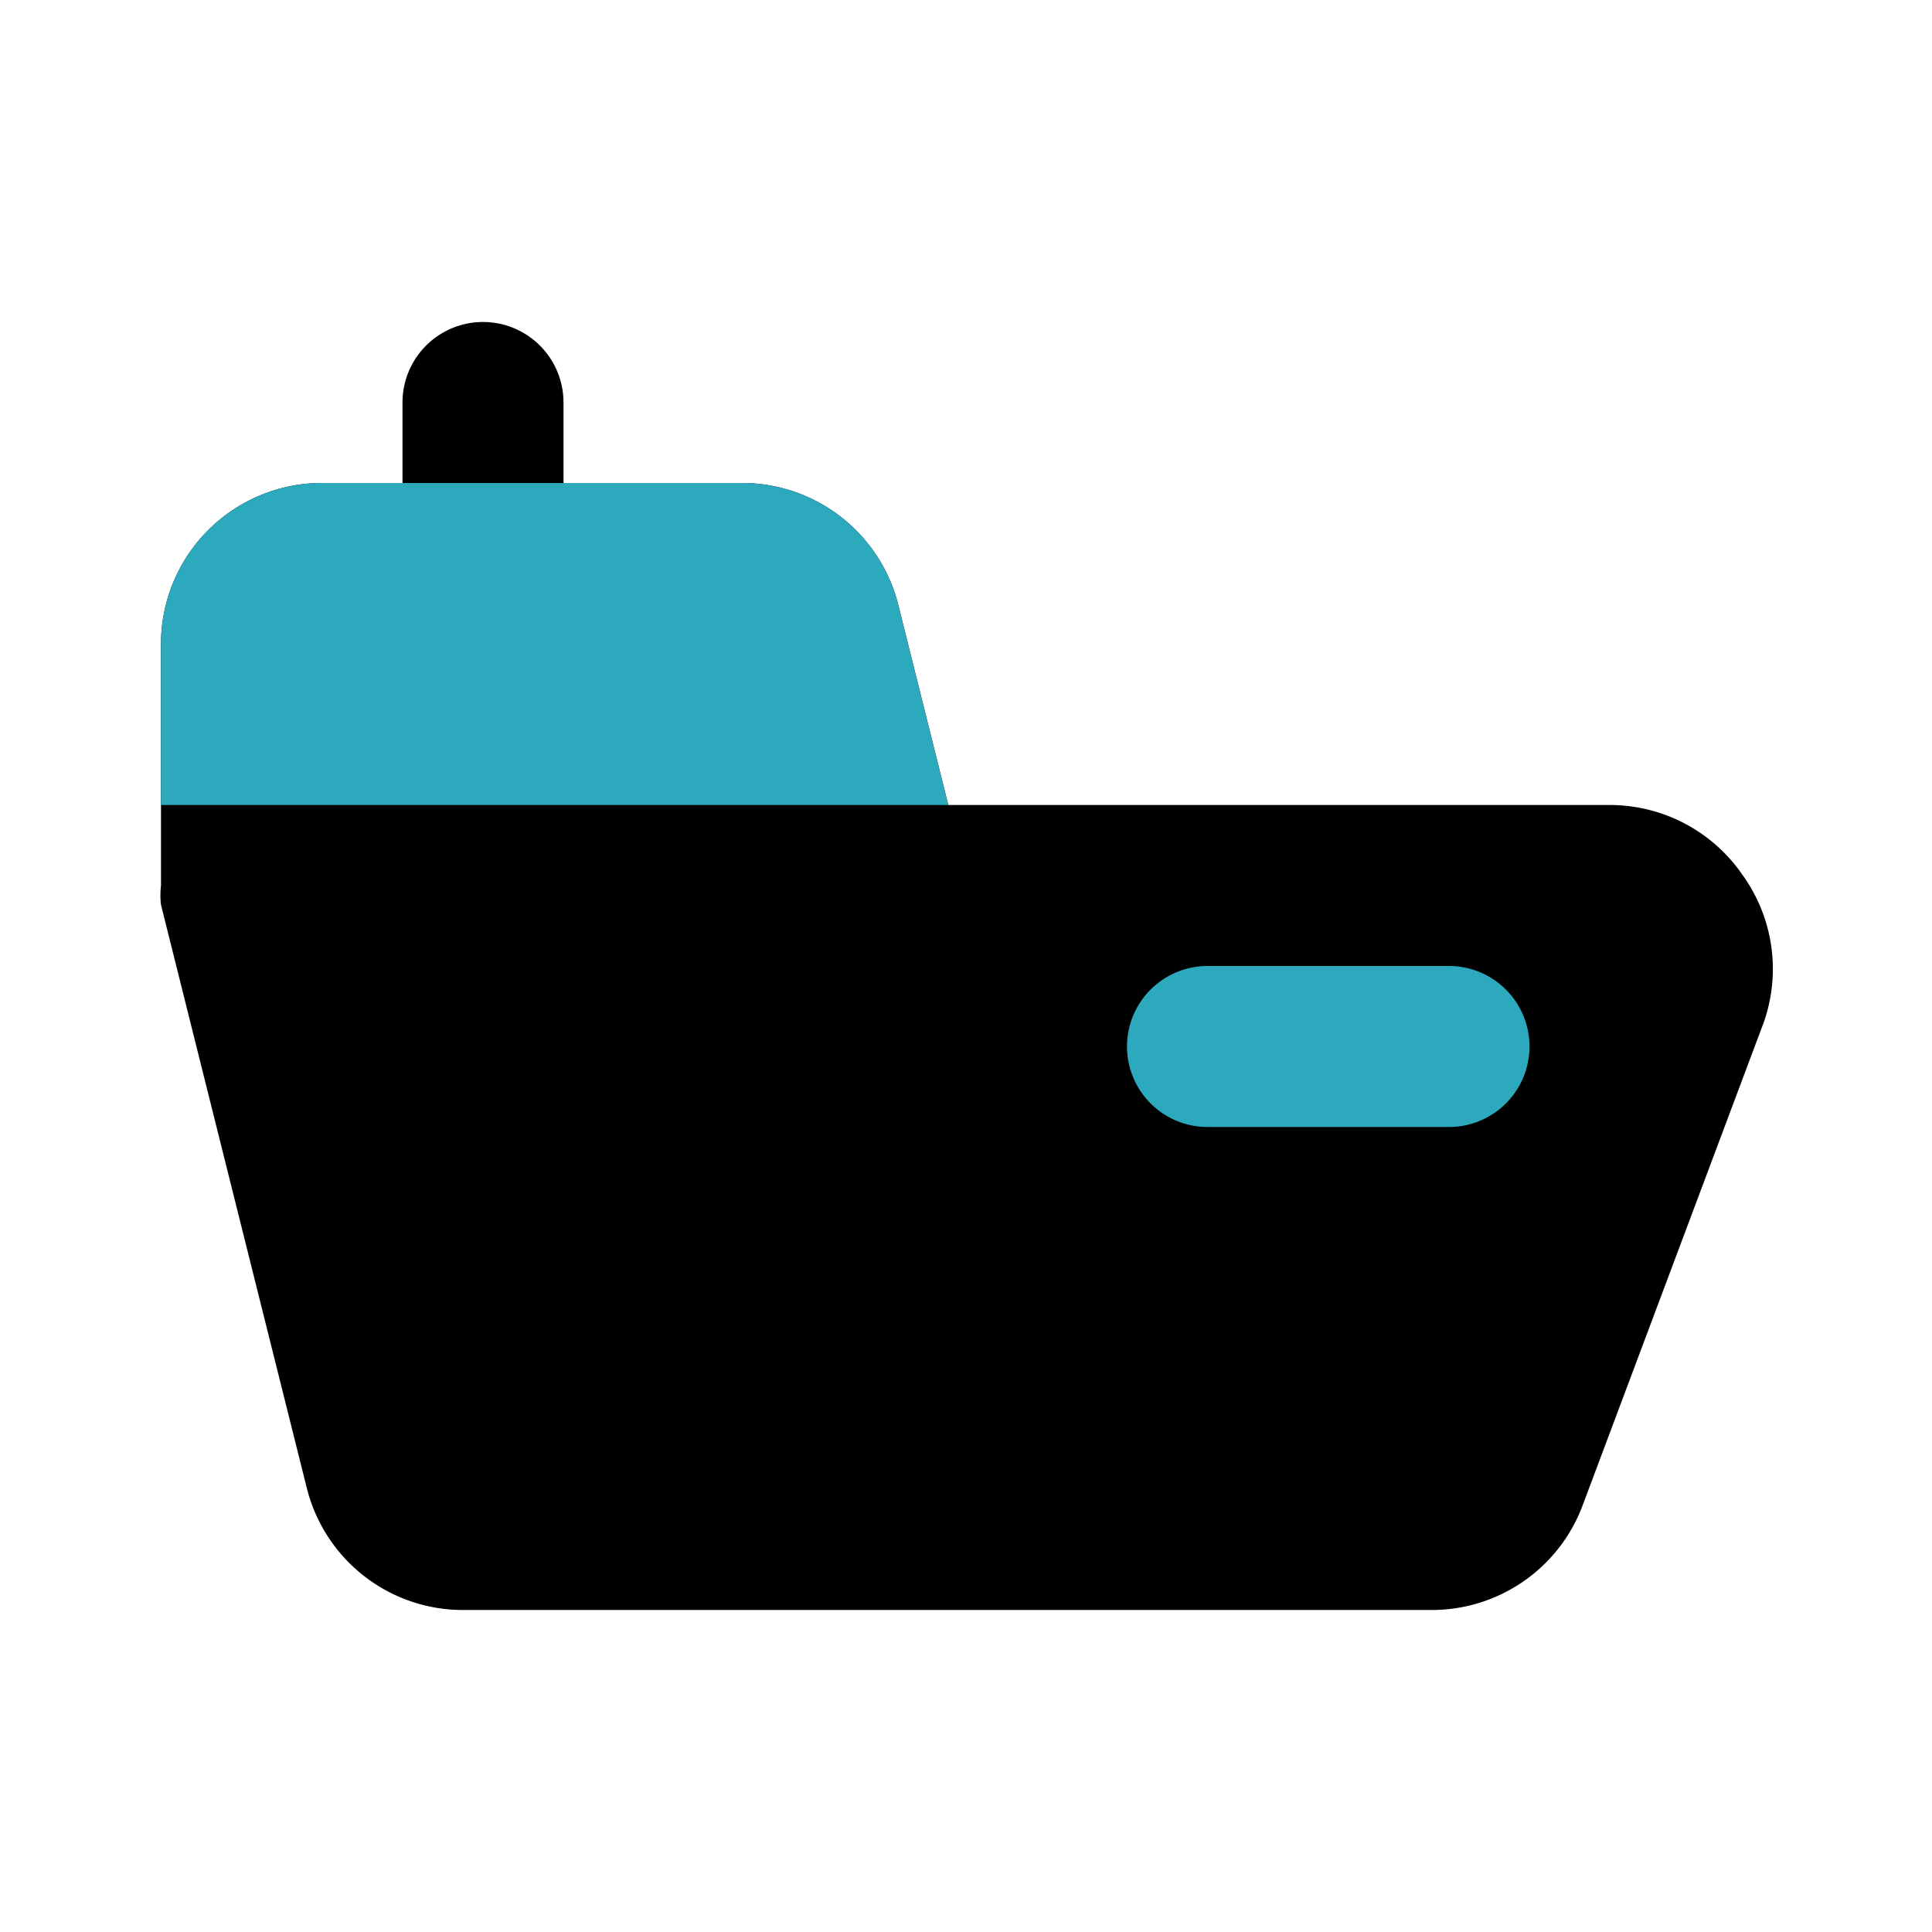 <?xml version="1.0" encoding="utf-8"?><!-- Скачано с сайта svg4.ru / Downloaded from svg4.ru -->
<svg fill="#000000" width="800px" height="800px" viewBox="0 0 24 24" id="cargo-ship-2" data-name="Flat Color" xmlns="http://www.w3.org/2000/svg" class="icon flat-color"><path id="primary" d="M6,8A1,1,0,0,1,5,7V5A1,1,0,0,1,7,5V7A1,1,0,0,1,6,8Zm15.64,2.86A2,2,0,0,0,20,10H11.78l-.62-2.48A2,2,0,0,0,9.22,6H4A2,2,0,0,0,2,8v3a1,1,0,0,0,0,.24l1.81,7.24A2,2,0,0,0,5.78,20h12a2,2,0,0,0,1.88-1.3l2.25-6h0A2,2,0,0,0,21.64,10.86Z" style="fill: rgb(0, 0, 0);"></path><path id="secondary" d="M11.78,10H2V8A2,2,0,0,1,4,6H9.22a2,2,0,0,1,1.94,1.52ZM19,13a1,1,0,0,0-1-1H15a1,1,0,0,0,0,2h3A1,1,0,0,0,19,13Z" style="fill: rgb(44, 169, 188);"></path></svg>